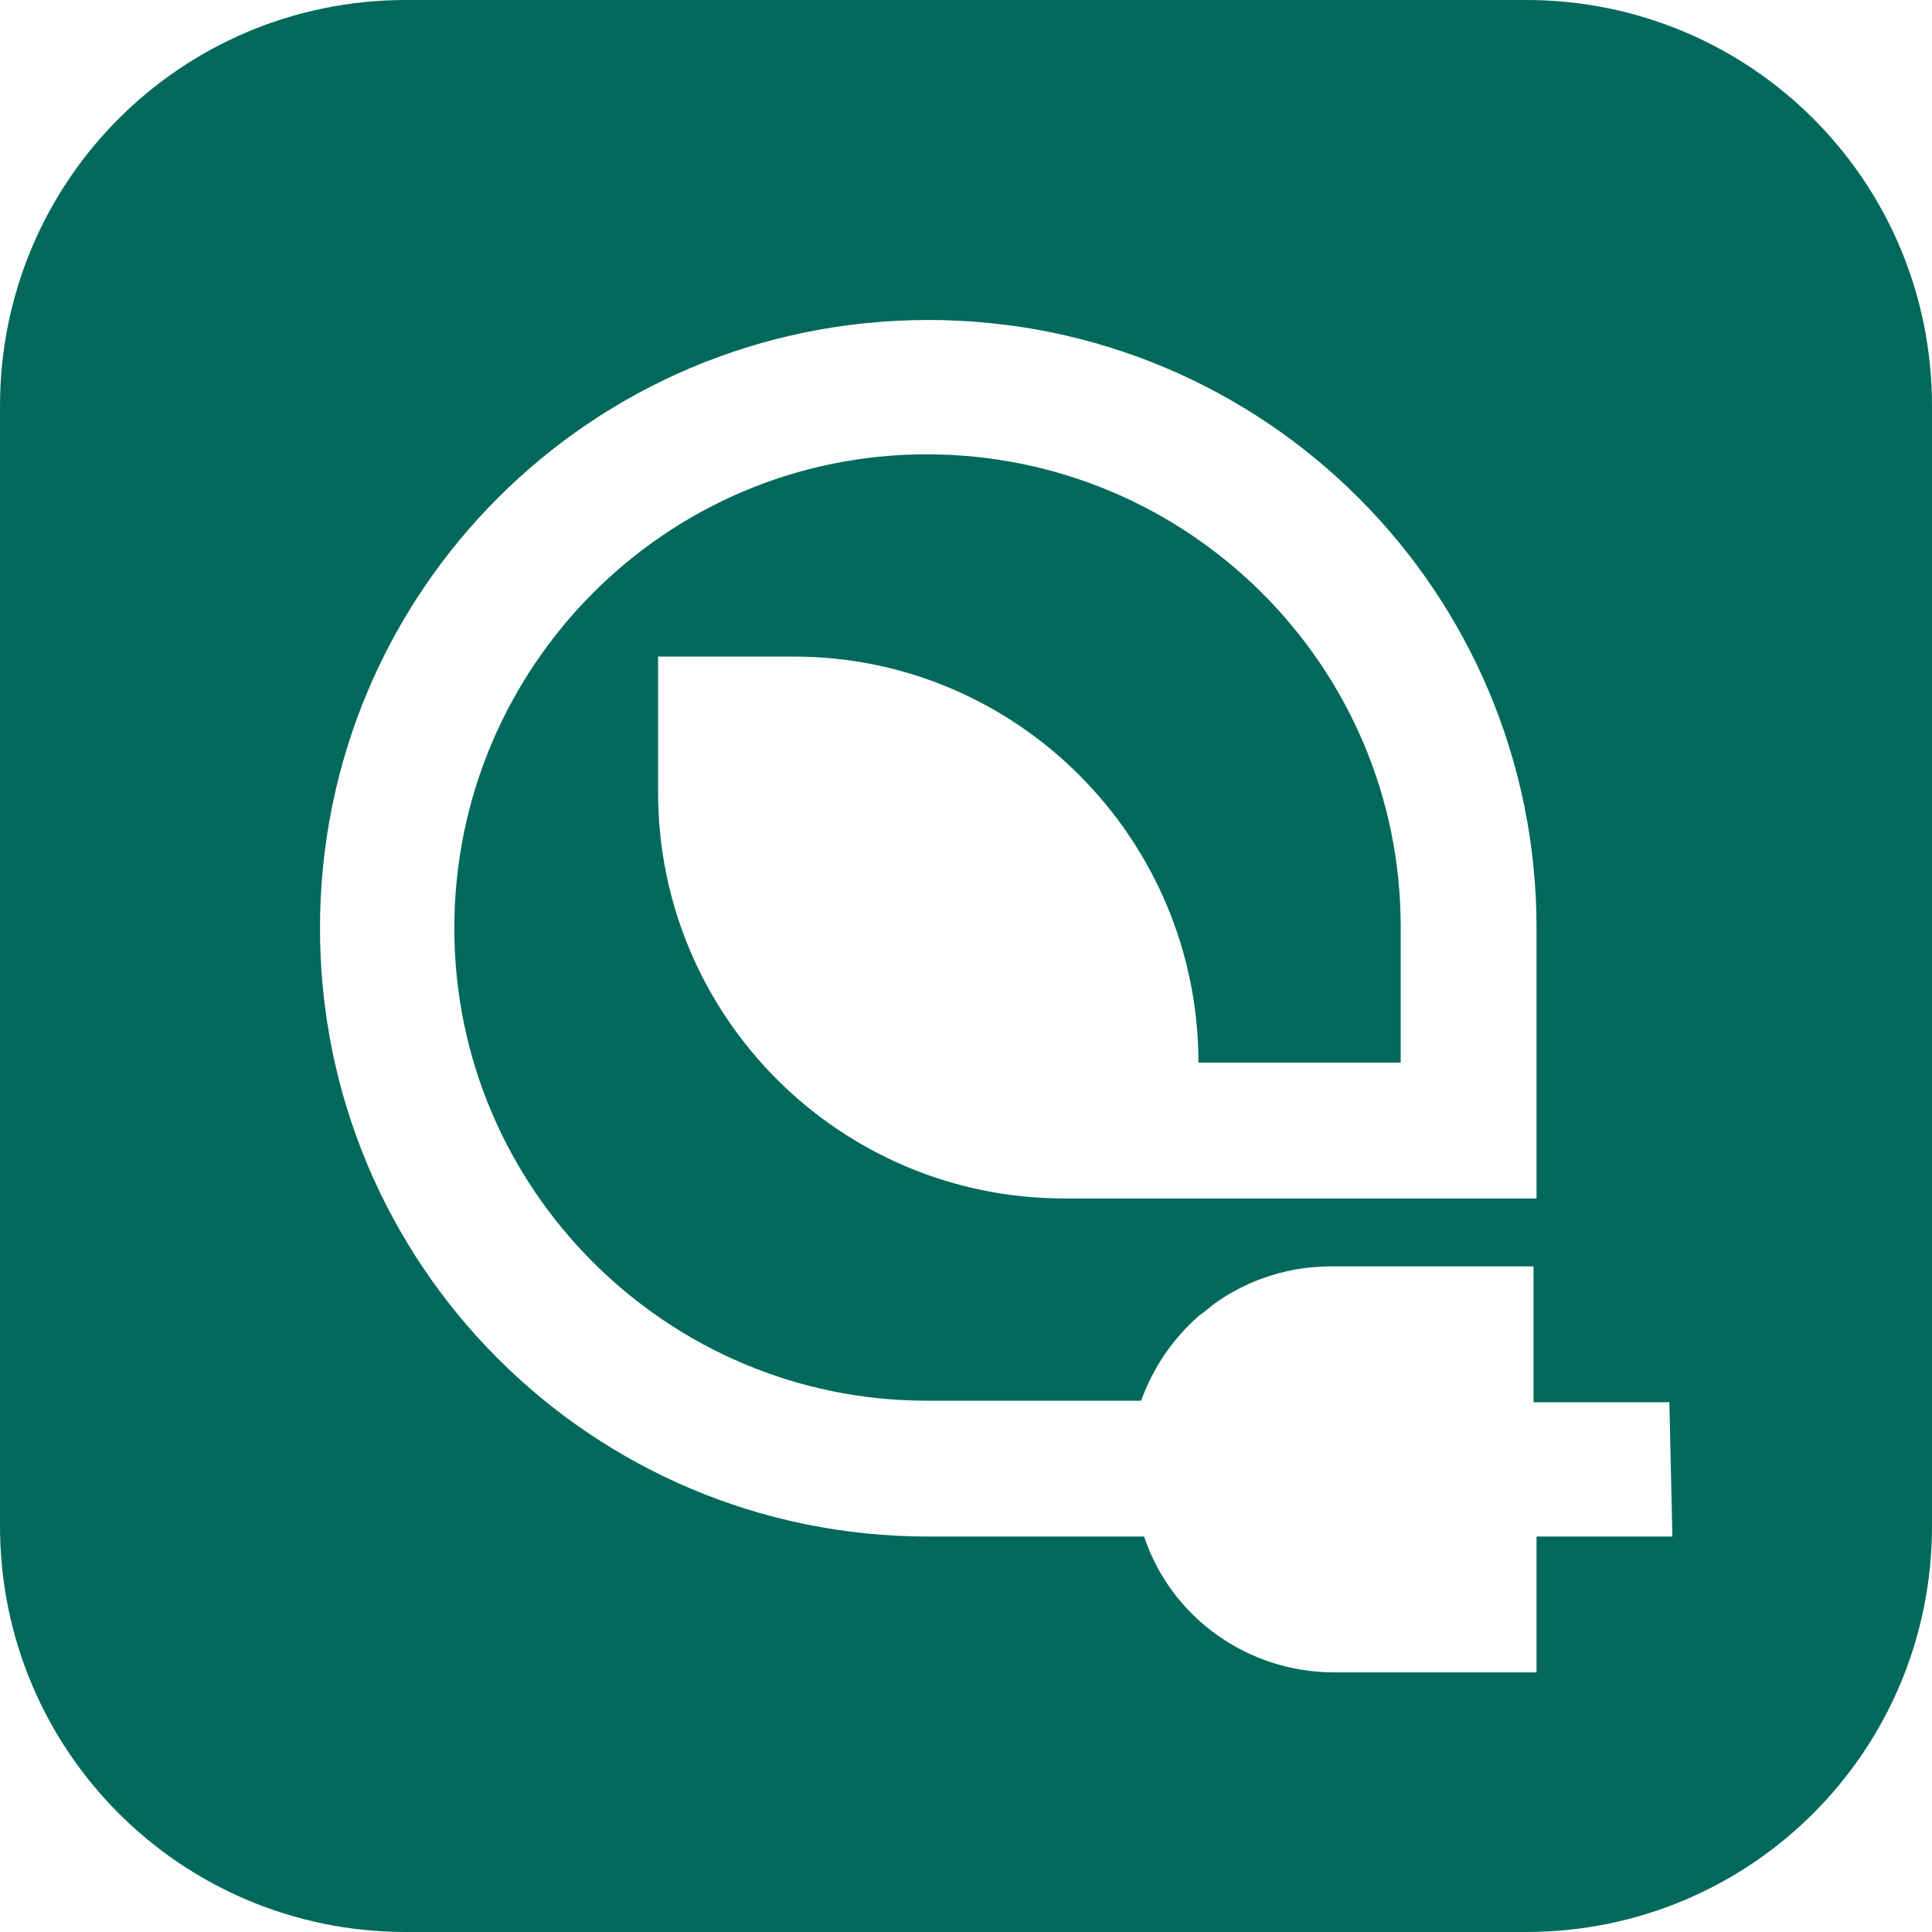 <?xml version="1.0" encoding="utf-8"?>
<!-- Generator: Adobe Illustrator 26.4.1, SVG Export Plug-In . SVG Version: 6.00 Build 0)  -->
<svg version="1.1" id="Layer_1" xmlns="http://www.w3.org/2000/svg" xmlns:xlink="http://www.w3.org/1999/xlink" x="0px" y="0px"
	 viewBox="0 0 128 128" style="enable-background:new 0 0 128 128;" xml:space="preserve">
<style type="text/css">
	.st0{fill:#00695C;}
</style>
<path class="st0" d="M101.1,0H26.9C12,0,0,12,0,26.9v74.2C0,116,12,128,26.9,128h74.2c14.9,0,26.9-12,26.9-26.9V26.9
	C128,12,116,0,101.1,0z M110.8,101.8h-9v9H88.4c-5.7,0-10.8-3.6-12.6-9H61.5c-22.3,0-40.3-18-40.3-40.3s18-40.3,40.3-40.3
	s40.3,18,40.3,40.3l0,0v17.9H70.5c-14.8,0-26.9-12-26.9-26.9v-9h9c14.8,0,26.8,12.1,26.8,26.9h13.4v-9c0-17.3-14.1-31.3-31.4-31.3
	c-17.3,0-31.3,14.1-31.3,31.4c0,17.3,14.1,31.3,31.3,31.3h14.2c0.8-2.2,2.1-4.1,3.8-5.6l0.4-0.3l0.5-0.4l0.4-0.3
	c2.2-1.5,4.8-2.3,7.5-2.3h13.4v9h9L110.8,101.8z"/>
</svg>
